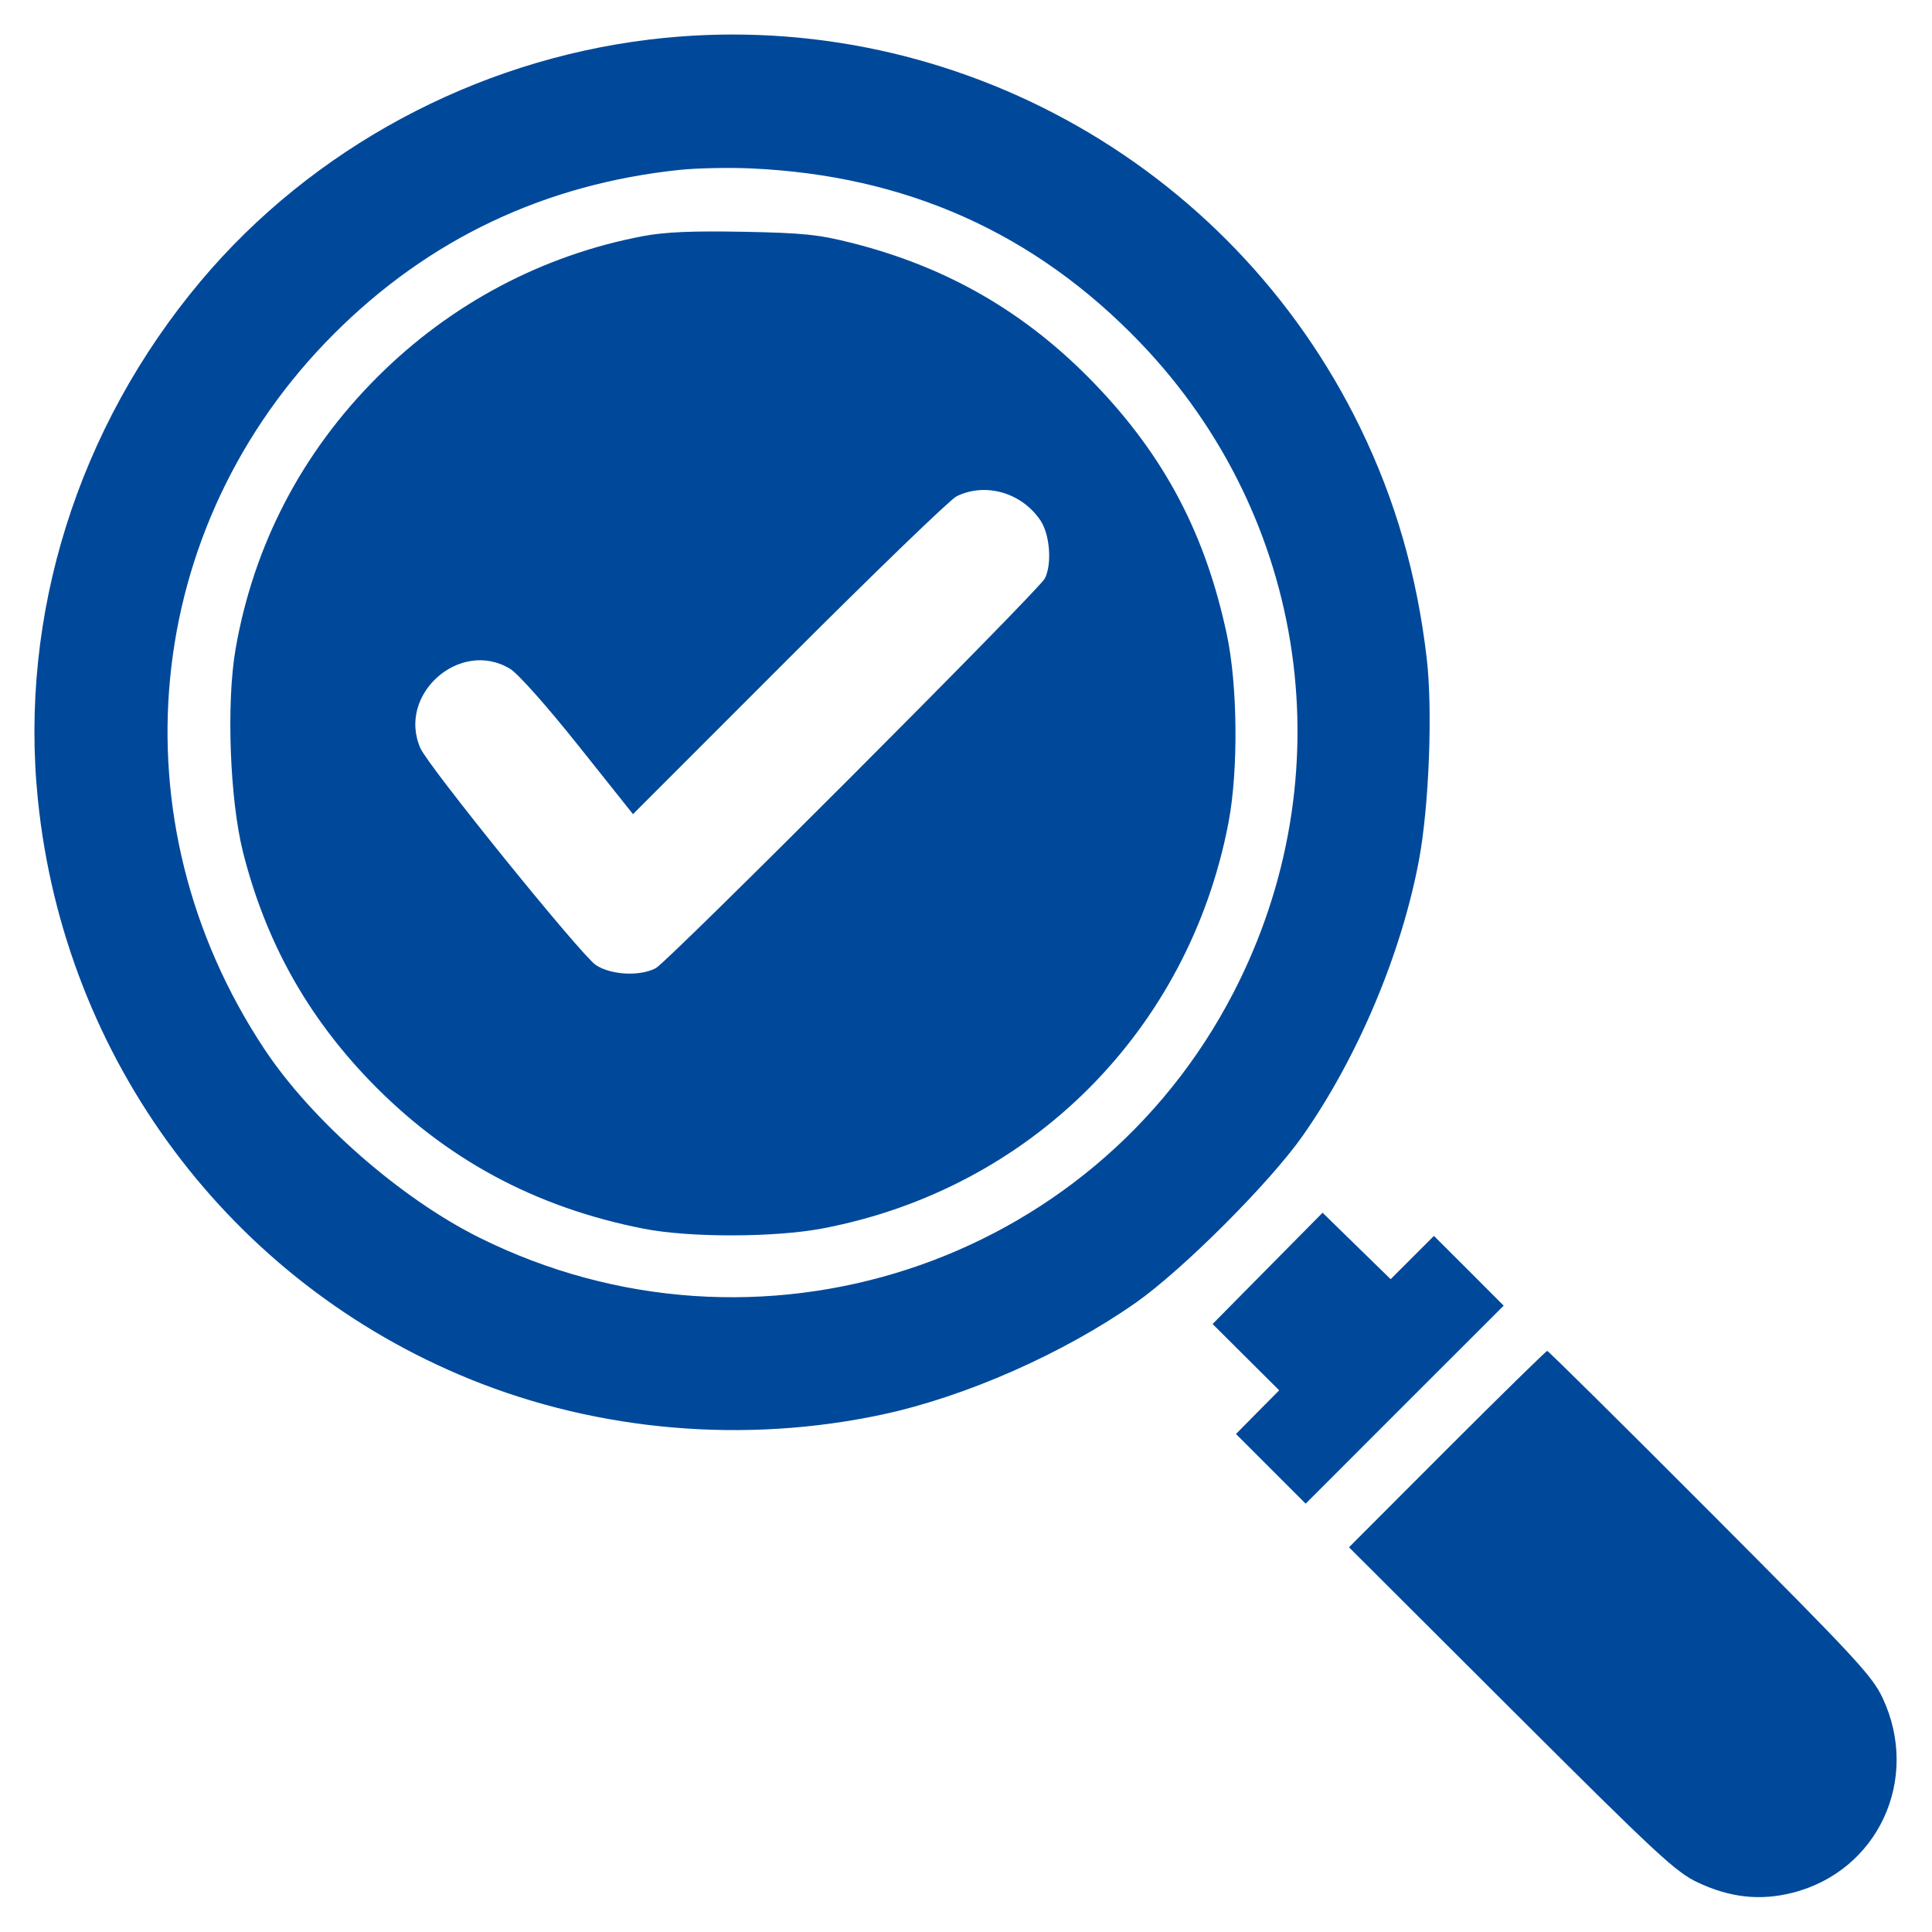 <?xml version="1.0" encoding="UTF-8"?> <svg xmlns="http://www.w3.org/2000/svg" width="30" height="30" viewBox="0 0 30 30" fill="none"><g clip-path="url(#clip0_260_23)"><path fill-rule="evenodd" clip-rule="evenodd" d="M10.078 0.615C7.374 0.944 4.848 2.305 3.117 4.365C1.208 6.638 0.294 9.551 0.589 12.424C1.003 16.46 3.578 19.907 7.309 21.42C9.302 22.228 11.573 22.421 13.704 21.964C14.995 21.687 16.513 21.017 17.637 20.228C18.366 19.716 19.716 18.366 20.228 17.637C21.084 16.417 21.764 14.803 22.035 13.349C22.191 12.509 22.248 11.018 22.154 10.222C22.002 8.925 21.668 7.767 21.126 6.65C19.106 2.489 14.656 0.058 10.078 0.615ZM10.562 2.637C8.462 2.856 6.66 3.709 5.185 5.185C2.194 8.175 1.752 12.746 4.11 16.297C4.844 17.402 6.22 18.608 7.438 19.215C11.742 21.359 16.956 19.666 19.154 15.412C20.891 12.052 20.315 8.039 17.705 5.32C16.07 3.618 14.072 2.723 11.66 2.615C11.322 2.6 10.828 2.61 10.562 2.637ZM9.993 3.665C8.426 3.96 6.997 4.717 5.857 5.857C4.687 7.027 3.939 8.463 3.658 10.078C3.513 10.914 3.568 12.415 3.773 13.23C4.12 14.607 4.761 15.763 5.738 16.778C6.91 17.994 8.306 18.748 9.998 19.08C10.709 19.219 12.028 19.217 12.774 19.075C15.998 18.462 18.46 16.001 19.076 12.773C19.23 11.966 19.219 10.652 19.052 9.862C18.72 8.294 18.085 7.089 16.997 5.958C15.936 4.856 14.717 4.149 13.23 3.773C12.713 3.642 12.473 3.617 11.543 3.599C10.752 3.584 10.333 3.602 9.993 3.665ZM14.853 7.707C14.755 7.755 13.585 8.885 12.252 10.218L9.829 12.642L8.983 11.58C8.488 10.959 8.047 10.463 7.921 10.386C7.145 9.913 6.161 10.783 6.528 11.618C6.654 11.904 9.024 14.833 9.252 14.985C9.486 15.141 9.937 15.164 10.184 15.033C10.375 14.931 16.132 9.165 16.224 8.983C16.338 8.758 16.303 8.3 16.156 8.081C15.864 7.648 15.301 7.486 14.853 7.707ZM19.683 19.695L18.829 20.559L19.346 21.074L19.863 21.589L19.527 21.928L19.192 22.267L19.733 22.808L20.274 23.349L21.811 21.811L23.349 20.274L22.808 19.732L22.266 19.191L21.93 19.527L21.594 19.863L21.065 19.347L20.537 18.831L19.683 19.695ZM22.47 22.501L20.947 24.026L23.467 26.541C25.748 28.817 26.023 29.072 26.37 29.234C26.868 29.467 27.332 29.517 27.833 29.391C29.161 29.055 29.823 27.628 29.235 26.37C29.073 26.024 28.817 25.748 26.556 23.482C25.182 22.104 24.043 20.977 24.025 20.977C24.008 20.977 23.308 21.663 22.47 22.501Z" fill="#00499A"></path></g><defs><clipPath id="clip0_260_23"><rect width="30" height="30" fill="white"></rect></clipPath></defs></svg> 